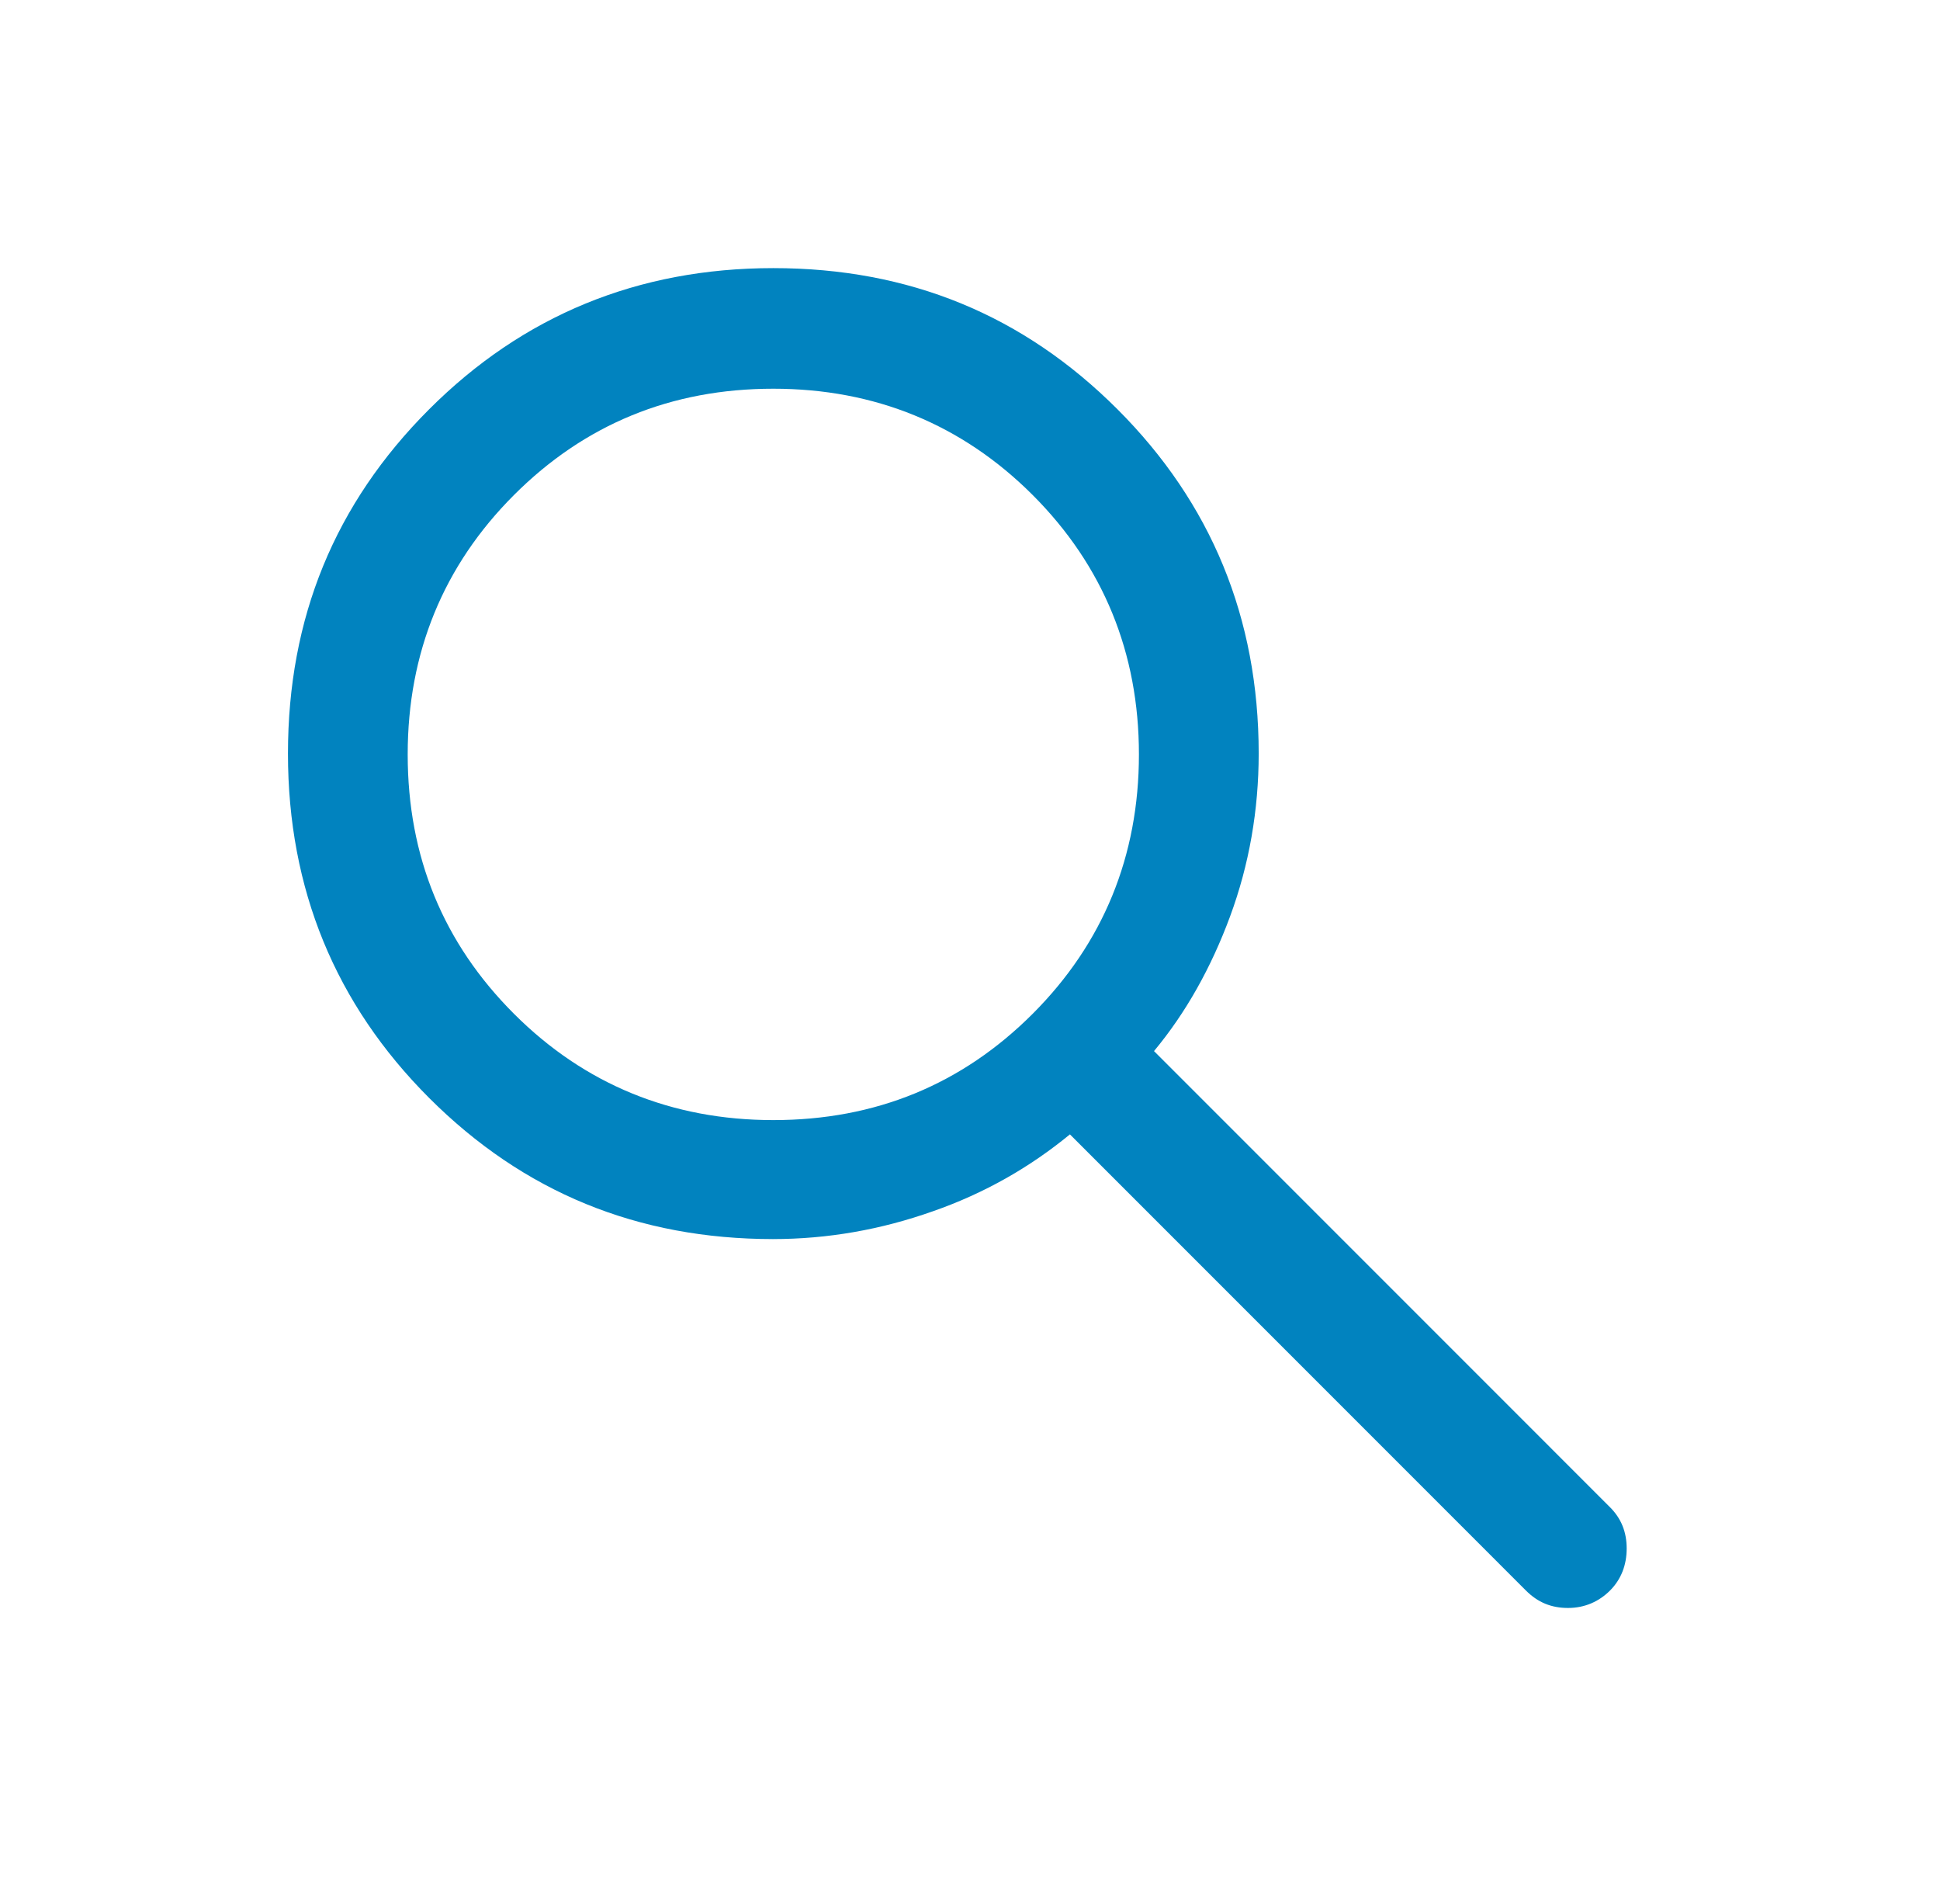 <svg width="53" height="52" viewBox="0 0 53 52" fill="none" xmlns="http://www.w3.org/2000/svg">
<g clip-path="url(#clip0_3389_1945)">
<path d="M21.127 33.843C17.422 33.843 14.302 32.565 11.723 29.987C9.167 27.43 7.867 24.288 7.867 20.583C7.867 16.878 9.145 13.758 11.723 11.18C14.28 8.623 17.422 7.323 21.127 7.323C24.832 7.323 27.952 8.602 30.53 11.18C33.087 13.737 34.387 16.878 34.387 20.583C34.387 22.122 34.127 23.617 33.607 25.025C33.087 26.433 32.393 27.668 31.527 28.708L43.985 41.167C44.288 41.47 44.44 41.838 44.44 42.293C44.44 42.748 44.288 43.138 43.985 43.442C43.682 43.745 43.292 43.918 42.837 43.918C42.382 43.918 42.013 43.767 41.688 43.442L29.23 30.983C28.147 31.872 26.912 32.587 25.482 33.085C24.073 33.583 22.622 33.843 21.105 33.843H21.127ZM21.127 30.593C23.922 30.593 26.283 29.618 28.212 27.69C30.14 25.762 31.115 23.378 31.115 20.605C31.115 17.832 30.14 15.448 28.212 13.52C26.283 11.592 23.9 10.617 21.127 10.617C18.332 10.617 15.97 11.592 14.042 13.52C12.113 15.448 11.138 17.832 11.138 20.605C11.138 23.4 12.113 25.762 14.042 27.69C15.97 29.618 18.353 30.593 21.127 30.593Z" fill="#0183BF"/>
</g>
<defs>
<clipPath id="clip0_3389_1945">
<rect width="52" height="52" fill="white" transform="translate(0.5)"/>
</clipPath>
</defs>
</svg>
